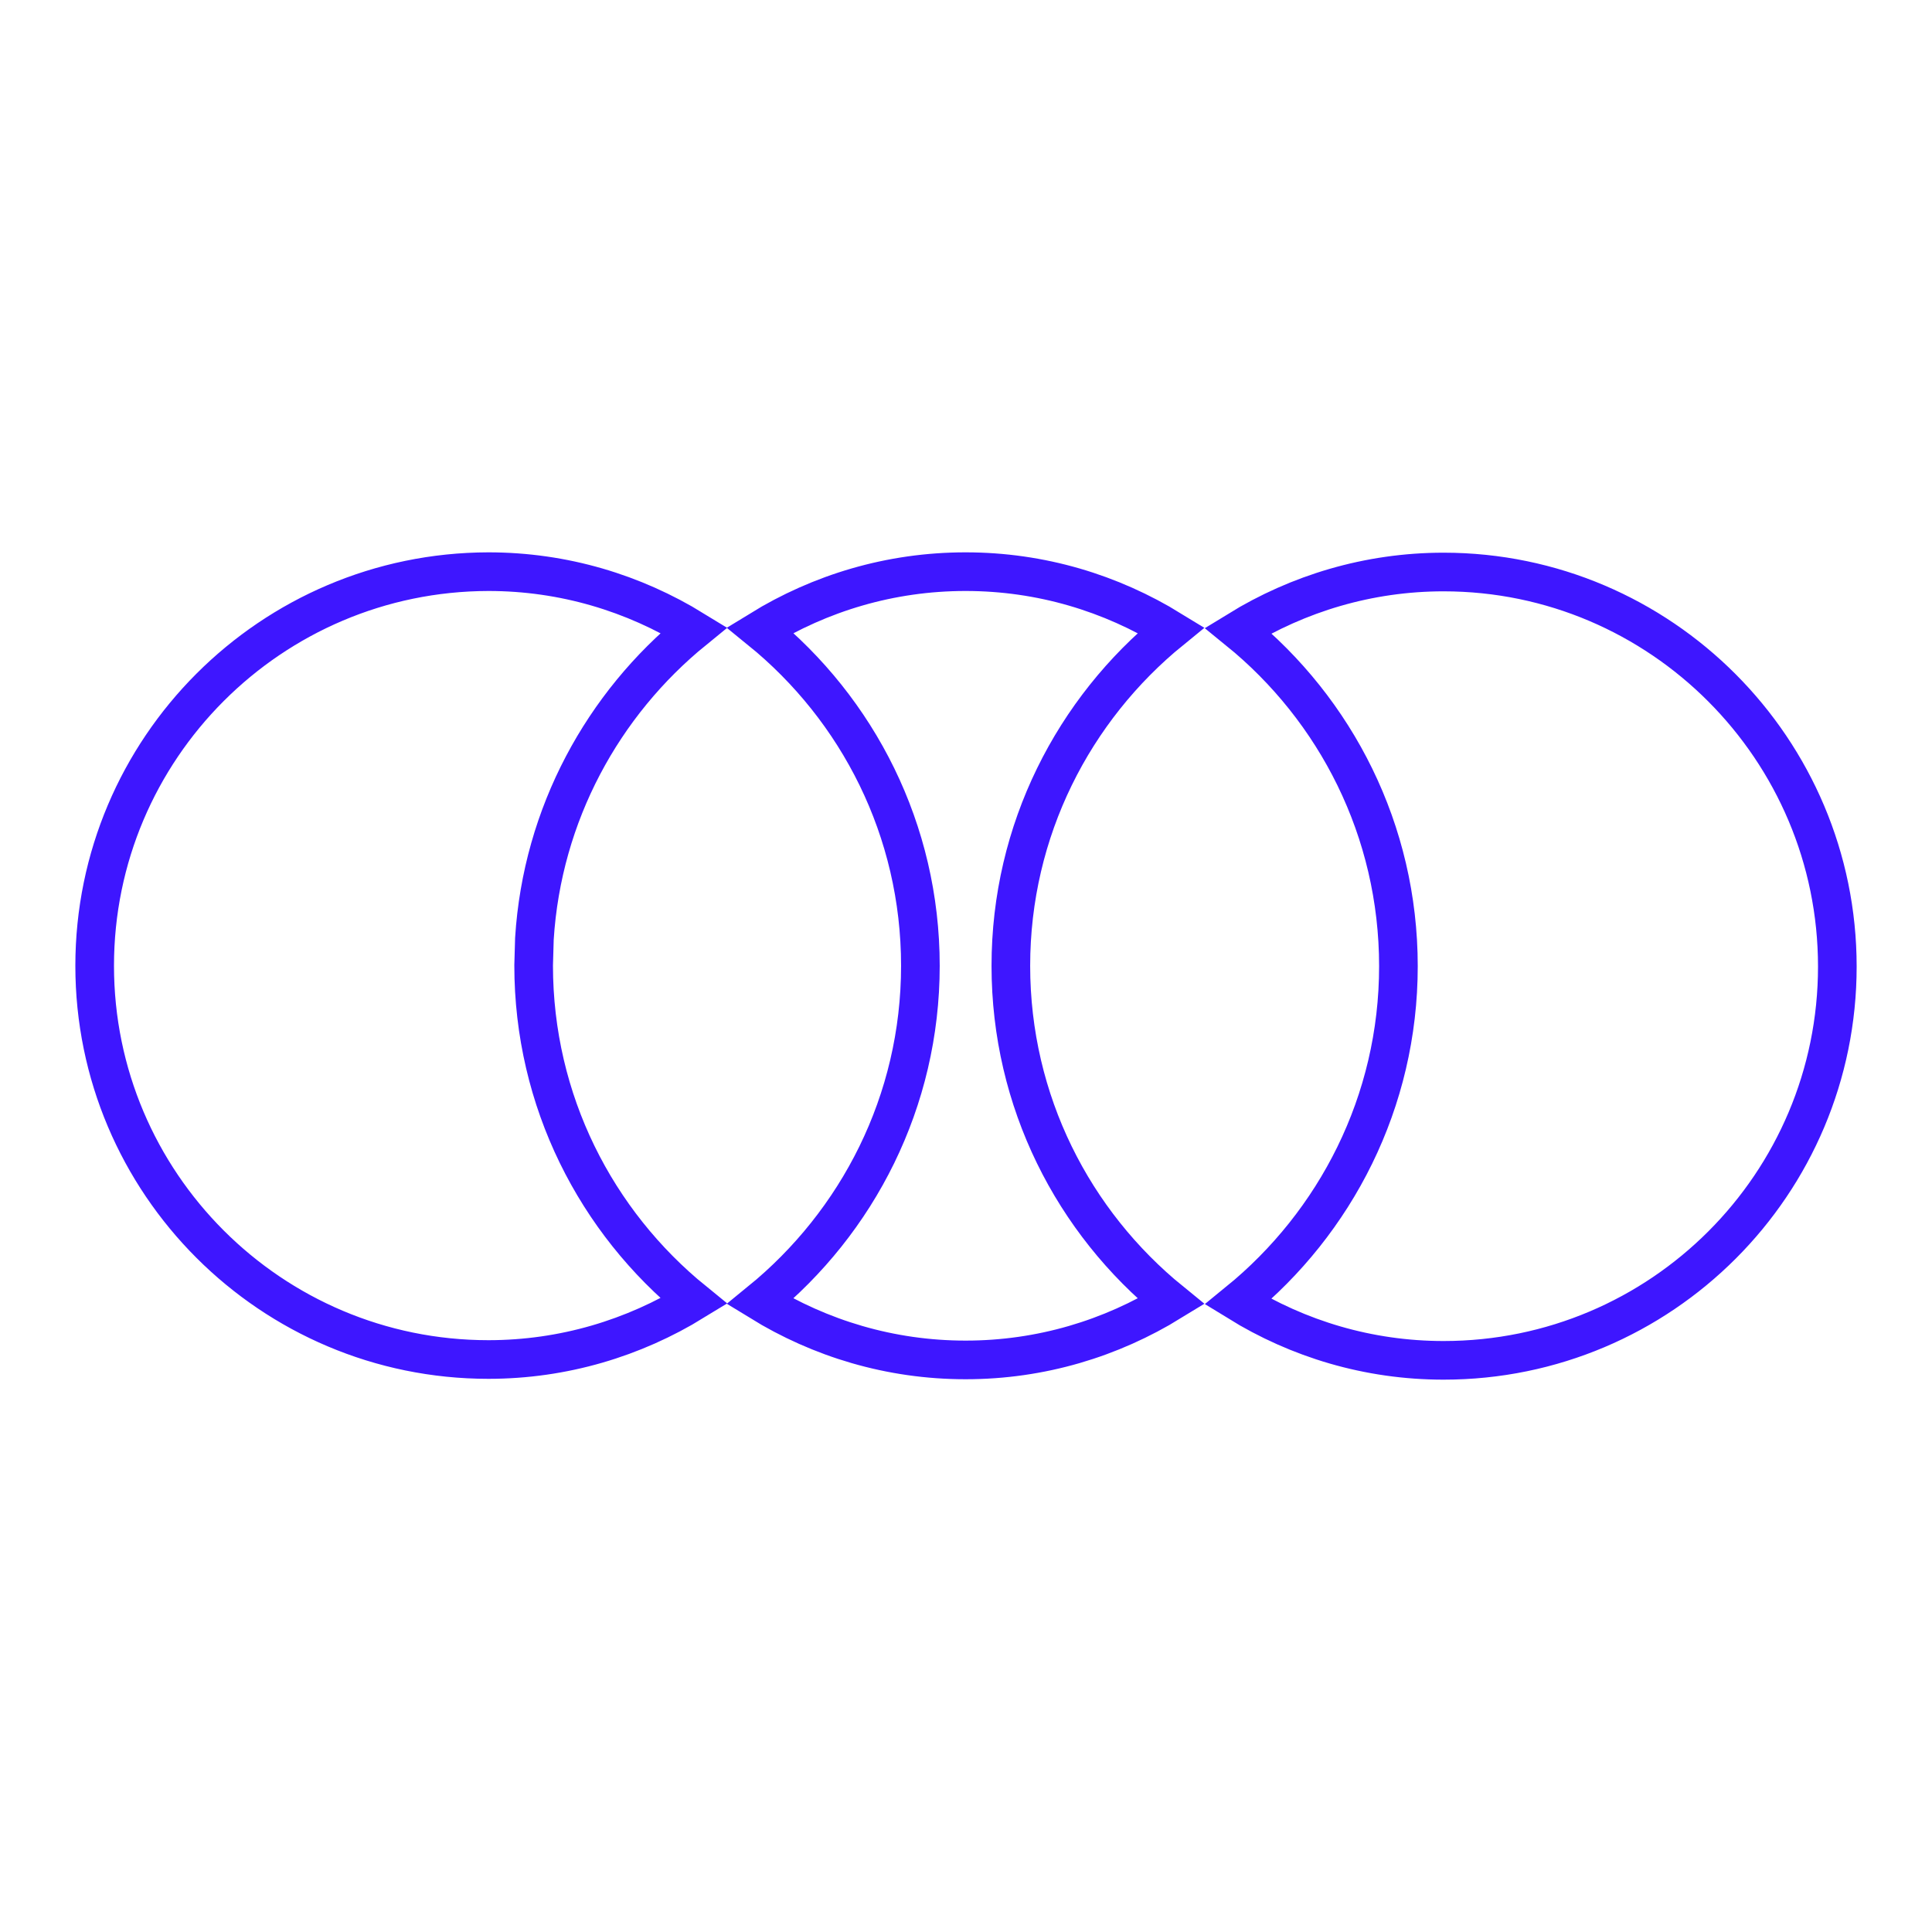 <?xml version="1.0" encoding="utf-8"?>
<svg xmlns="http://www.w3.org/2000/svg" fill="none" height="100%" overflow="visible" preserveAspectRatio="none" style="display: block;" viewBox="0 0 28 28" width="100%">
<g id="Frame 13">
<path d="M20.922 8.29C24.07 8.291 26.628 10.858 26.628 14.008C26.628 17.157 24.077 19.715 20.922 19.715C19.827 19.715 18.812 19.403 17.944 18.868C19.355 17.719 20.267 15.969 20.267 14.003C20.267 12.037 19.36 10.285 17.944 9.136C18.813 8.602 19.832 8.29 20.922 8.29ZM13.994 8.285C15.089 8.285 16.103 8.597 16.972 9.131C15.56 10.28 14.65 12.031 14.65 13.997C14.65 15.963 15.556 17.713 16.972 18.863C16.103 19.397 15.089 19.709 13.994 19.709C12.899 19.709 11.885 19.397 11.016 18.863C12.428 17.713 13.339 15.963 13.339 13.997C13.339 12.031 12.433 10.28 11.016 9.13C11.885 8.596 12.9 8.285 13.994 8.285ZM7.078 8.285C8.173 8.285 9.187 8.597 10.056 9.131C8.739 10.203 7.858 11.799 7.745 13.605L7.734 13.991C7.734 15.957 8.64 17.708 10.056 18.858C9.186 19.392 8.168 19.703 7.078 19.703C3.929 19.703 1.372 17.146 1.372 13.997C1.372 10.848 3.929 8.291 7.078 8.285Z" id="Vector" stroke="#3E16FF" stroke-width="0.56"/>
</g>
</svg>